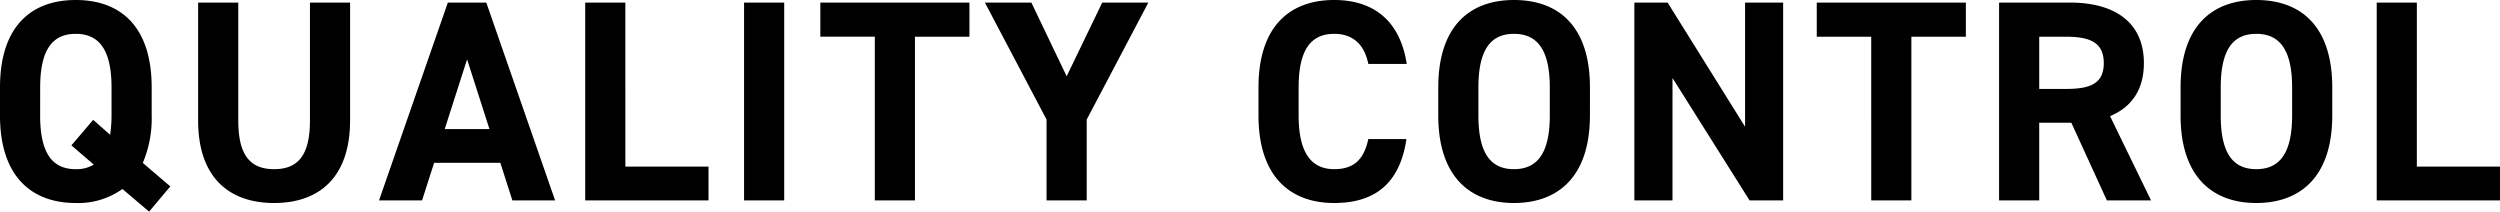 <svg viewBox="0 0 392.355 33.21" height="33.21" width="392.355" xmlns="http://www.w3.org/2000/svg">
  <path transform="translate(-2.115 -11.545)" d="M25.92,29.68V25.27c0-9.585-4.9-13.725-11.925-13.725-6.975,0-11.88,4.14-11.88,13.725v4.41c0,9.495,4.9,13.725,11.88,13.725a11.927,11.927,0,0,0,7.335-2.2l4.185,3.555,3.33-3.96-4.32-3.69A17.766,17.766,0,0,0,25.92,29.68Zm-17.5-4.41c0-5.94,1.935-8.415,5.58-8.415S19.62,19.33,19.62,25.27v4.41a20.1,20.1,0,0,1-.225,3.015l-2.655-2.34L13.32,34.36l3.51,3.015a5.211,5.211,0,0,1-2.835.72c-3.645,0-5.58-2.475-5.58-8.415ZM50.76,11.95V30.445c0,5.31-1.755,7.65-5.625,7.65s-5.625-2.34-5.625-7.65V11.95h-6.3V30.445c0,9.135,5.04,12.96,11.925,12.96S57.06,39.58,57.06,30.4V11.95ZM68.355,43l1.89-5.9H80.64L82.53,43h6.705l-10.8-31.05H72.4L61.6,43ZM75.42,20.86,78.93,31.8H71.91Zm24.84-8.91h-6.3V43h19.35V37.69H100.26Zm24.93,0h-6.3V43h6.3Zm5.67,0v5.355h8.55V43h6.3V17.305h8.55V11.95Zm25.83,0,9.675,18.36V43h6.3V30.31l9.675-18.36H175.1l-5.58,11.565L163.98,11.95Zm66.2,9.63c-1.035-6.795-5.22-10.035-11.385-10.035-6.975,0-11.88,4.14-11.88,13.725v4.41c0,9.495,4.9,13.725,11.88,13.725,6.39,0,10.305-3.06,11.34-10.035h-5.985c-.675,3.15-2.205,4.725-5.355,4.725-3.645,0-5.58-2.655-5.58-8.415V25.27c0-5.94,1.935-8.415,5.58-8.415,3.06,0,4.77,1.8,5.355,4.725Zm28.755,8.1V25.27c0-9.585-4.9-13.725-11.925-13.725-6.975,0-11.88,4.14-11.88,13.725v4.41c0,9.495,4.9,13.725,11.88,13.725C246.735,43.4,251.64,39.175,251.64,29.68Zm-17.505-4.41c0-5.94,1.935-8.415,5.58-8.415s5.625,2.475,5.625,8.415v4.41c0,5.94-1.98,8.415-5.625,8.415s-5.58-2.475-5.58-8.415Zm41.85-13.32V31.435L263.835,11.95h-5.22V43H264.6V23.785L276.7,43h5.265V11.95Zm11.25,0v5.355h8.55V43h6.3V17.305h8.55V11.95ZM339.705,43,333.27,29.77c3.375-1.4,5.31-4.14,5.31-8.325,0-6.3-4.455-9.495-11.61-9.495H315.855V43h6.3V30.805h5.04L332.775,43Zm-17.55-17.5v-8.19h4.23c3.735,0,5.9.9,5.9,4.14s-2.16,4.05-5.9,4.05Zm45.99,4.185V25.27c0-9.585-4.905-13.725-11.925-13.725-6.975,0-11.88,4.14-11.88,13.725v4.41c0,9.495,4.9,13.725,11.88,13.725C363.24,43.4,368.145,39.175,368.145,29.68ZM350.64,25.27c0-5.94,1.935-8.415,5.58-8.415s5.625,2.475,5.625,8.415v4.41c0,5.94-1.98,8.415-5.625,8.415s-5.58-2.475-5.58-8.415Zm30.78-13.32h-6.3V43h19.35V37.69H381.42Z" data-name="パス 2746" id="パス_2746"></path>
</svg>
